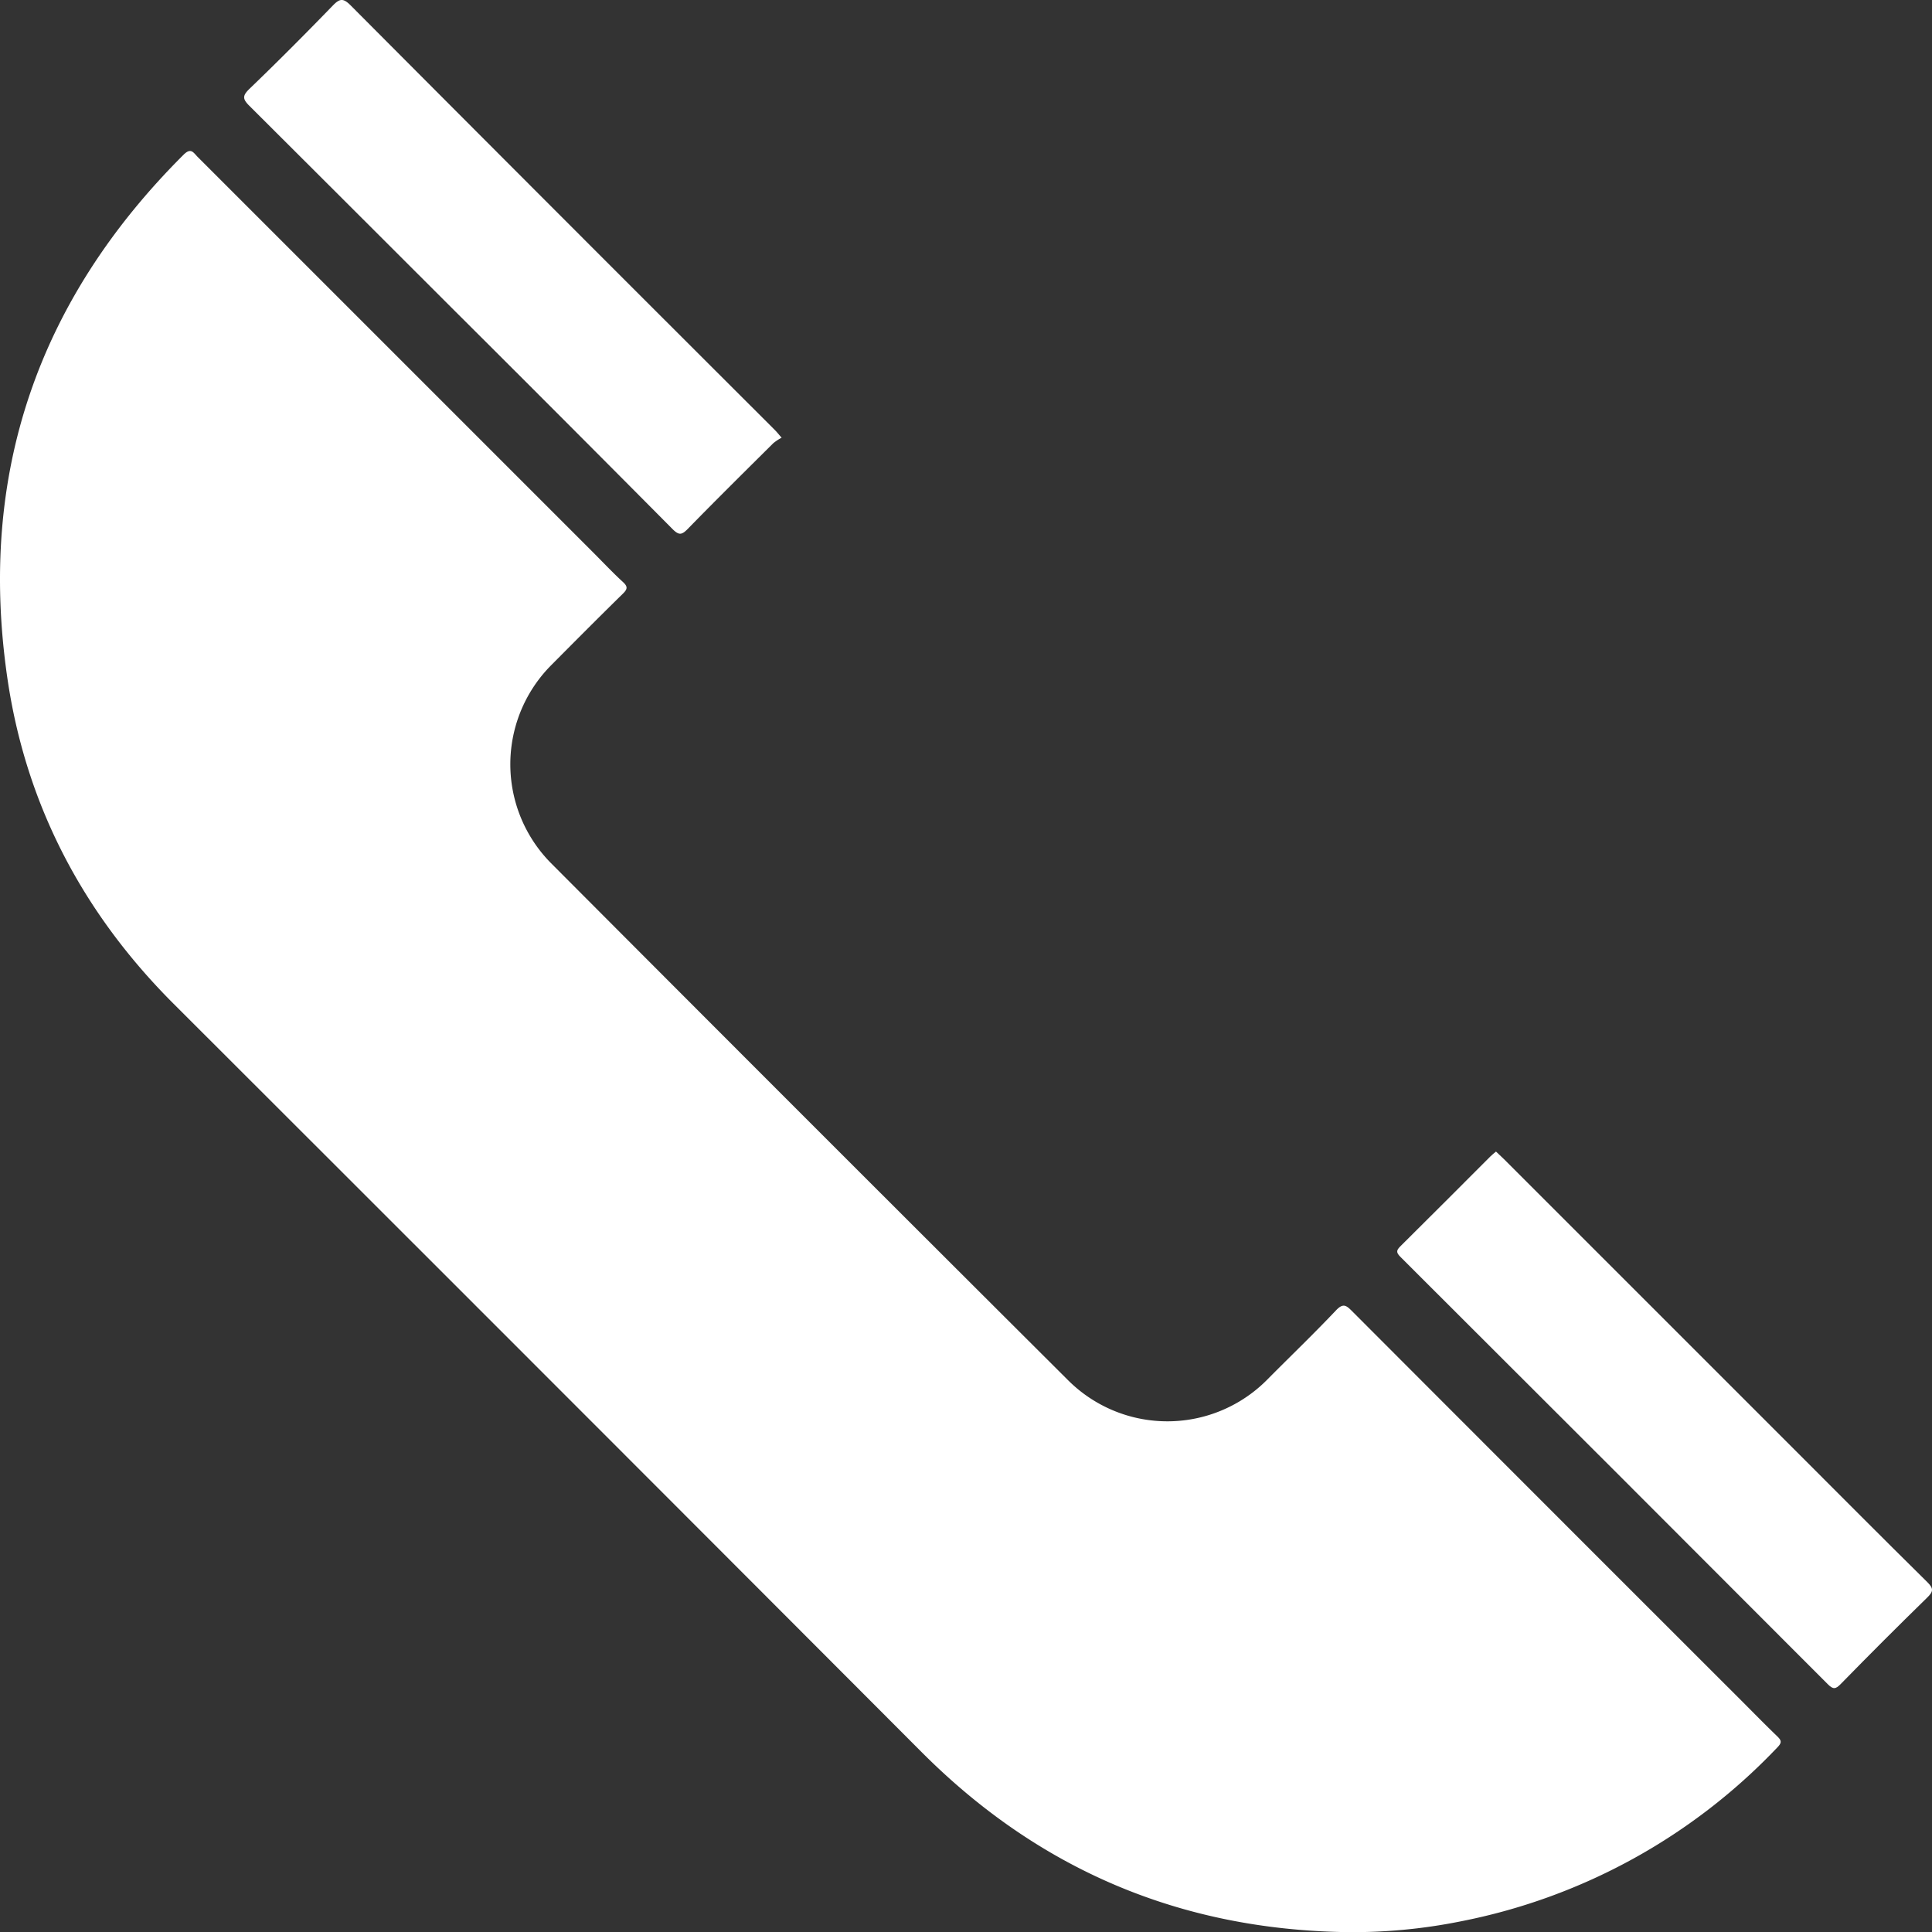 <svg xmlns="http://www.w3.org/2000/svg" width="381.946" height="381.976" viewBox="0 0 381.946 381.976"><rect x="0" y="0" width="381.946" height="381.976" fill="#333333" stroke="none"/><defs><style>.cls-1{fill:#fff;fill-rule:evenodd;}</style></defs><g id="Calque_2" data-name="Calque 2"><g id="Layer_1" data-name="Layer 1"><path class="cls-1" d="M265.98,381.965q-49.055-.8-83.738-35.543Q108.288,272.307,34.2,198.324C16.335,180.431,5.065,158.993,1.438,133.93-4.385,93.7,7.527,59.27,36.291,30.587c1.488-1.485,1.973-.376,2.784.434q39.075,39.073,78.148,78.15c1.974,1.973,3.886,4.015,5.941,5.9,1.017.935.861,1.432-.046,2.323-4.708,4.614-9.356,9.289-14,13.965a27.771,27.771,0,0,0-.185,39.281q51.081,51.246,102.326,102.328a27.77,27.77,0,0,0,39.435-.394c4.48-4.514,9.071-8.921,13.442-13.537,1.395-1.473,2.027-.967,3.145.153q38.462,38.533,76.98,77.013c2.359,2.359,4.689,4.746,7.09,7.058.807.776.962,1.219.074,2.139a117.368,117.368,0,0,1-62.793,34.471A107.739,107.739,0,0,1,265.98,381.965Z"/><path class="cls-1" d="M154.523,86.53a10.167,10.167,0,0,0-1.641,1.082c-5.662,5.626-11.341,11.237-16.915,16.95-1.18,1.209-1.749,1.3-3.007.036Q111.012,82.487,88.939,60.5,69.129,40.691,49.29,20.911c-1.356-1.345-1.376-2,.042-3.363,5.584-5.371,11.053-10.866,16.445-16.43C67.15-.3,67.835-.426,69.322,1.066Q109.6,41.509,150,81.828c1.1,1.1,2.2,2.187,3.286,3.291C153.6,85.434,153.873,85.785,154.523,86.53Z"/><path class="cls-1" d="M295.752,227.657c.56.532,1.072,1,1.562,1.487q28.693,28.688,57.383,57.377c8.768,8.769,17.509,17.567,26.339,26.274,1.281,1.262,1.162,1.865-.052,3.05q-8.651,8.445-17.1,17.094c-.979,1-1.474,1.086-2.523.036q-42.207-42.3-84.509-84.5c-.914-.911-.777-1.329.046-2.141,5.951-5.889,11.851-11.824,17.773-17.74C294.992,228.268,295.361,227.992,295.752,227.657Z"/></g></g></svg>